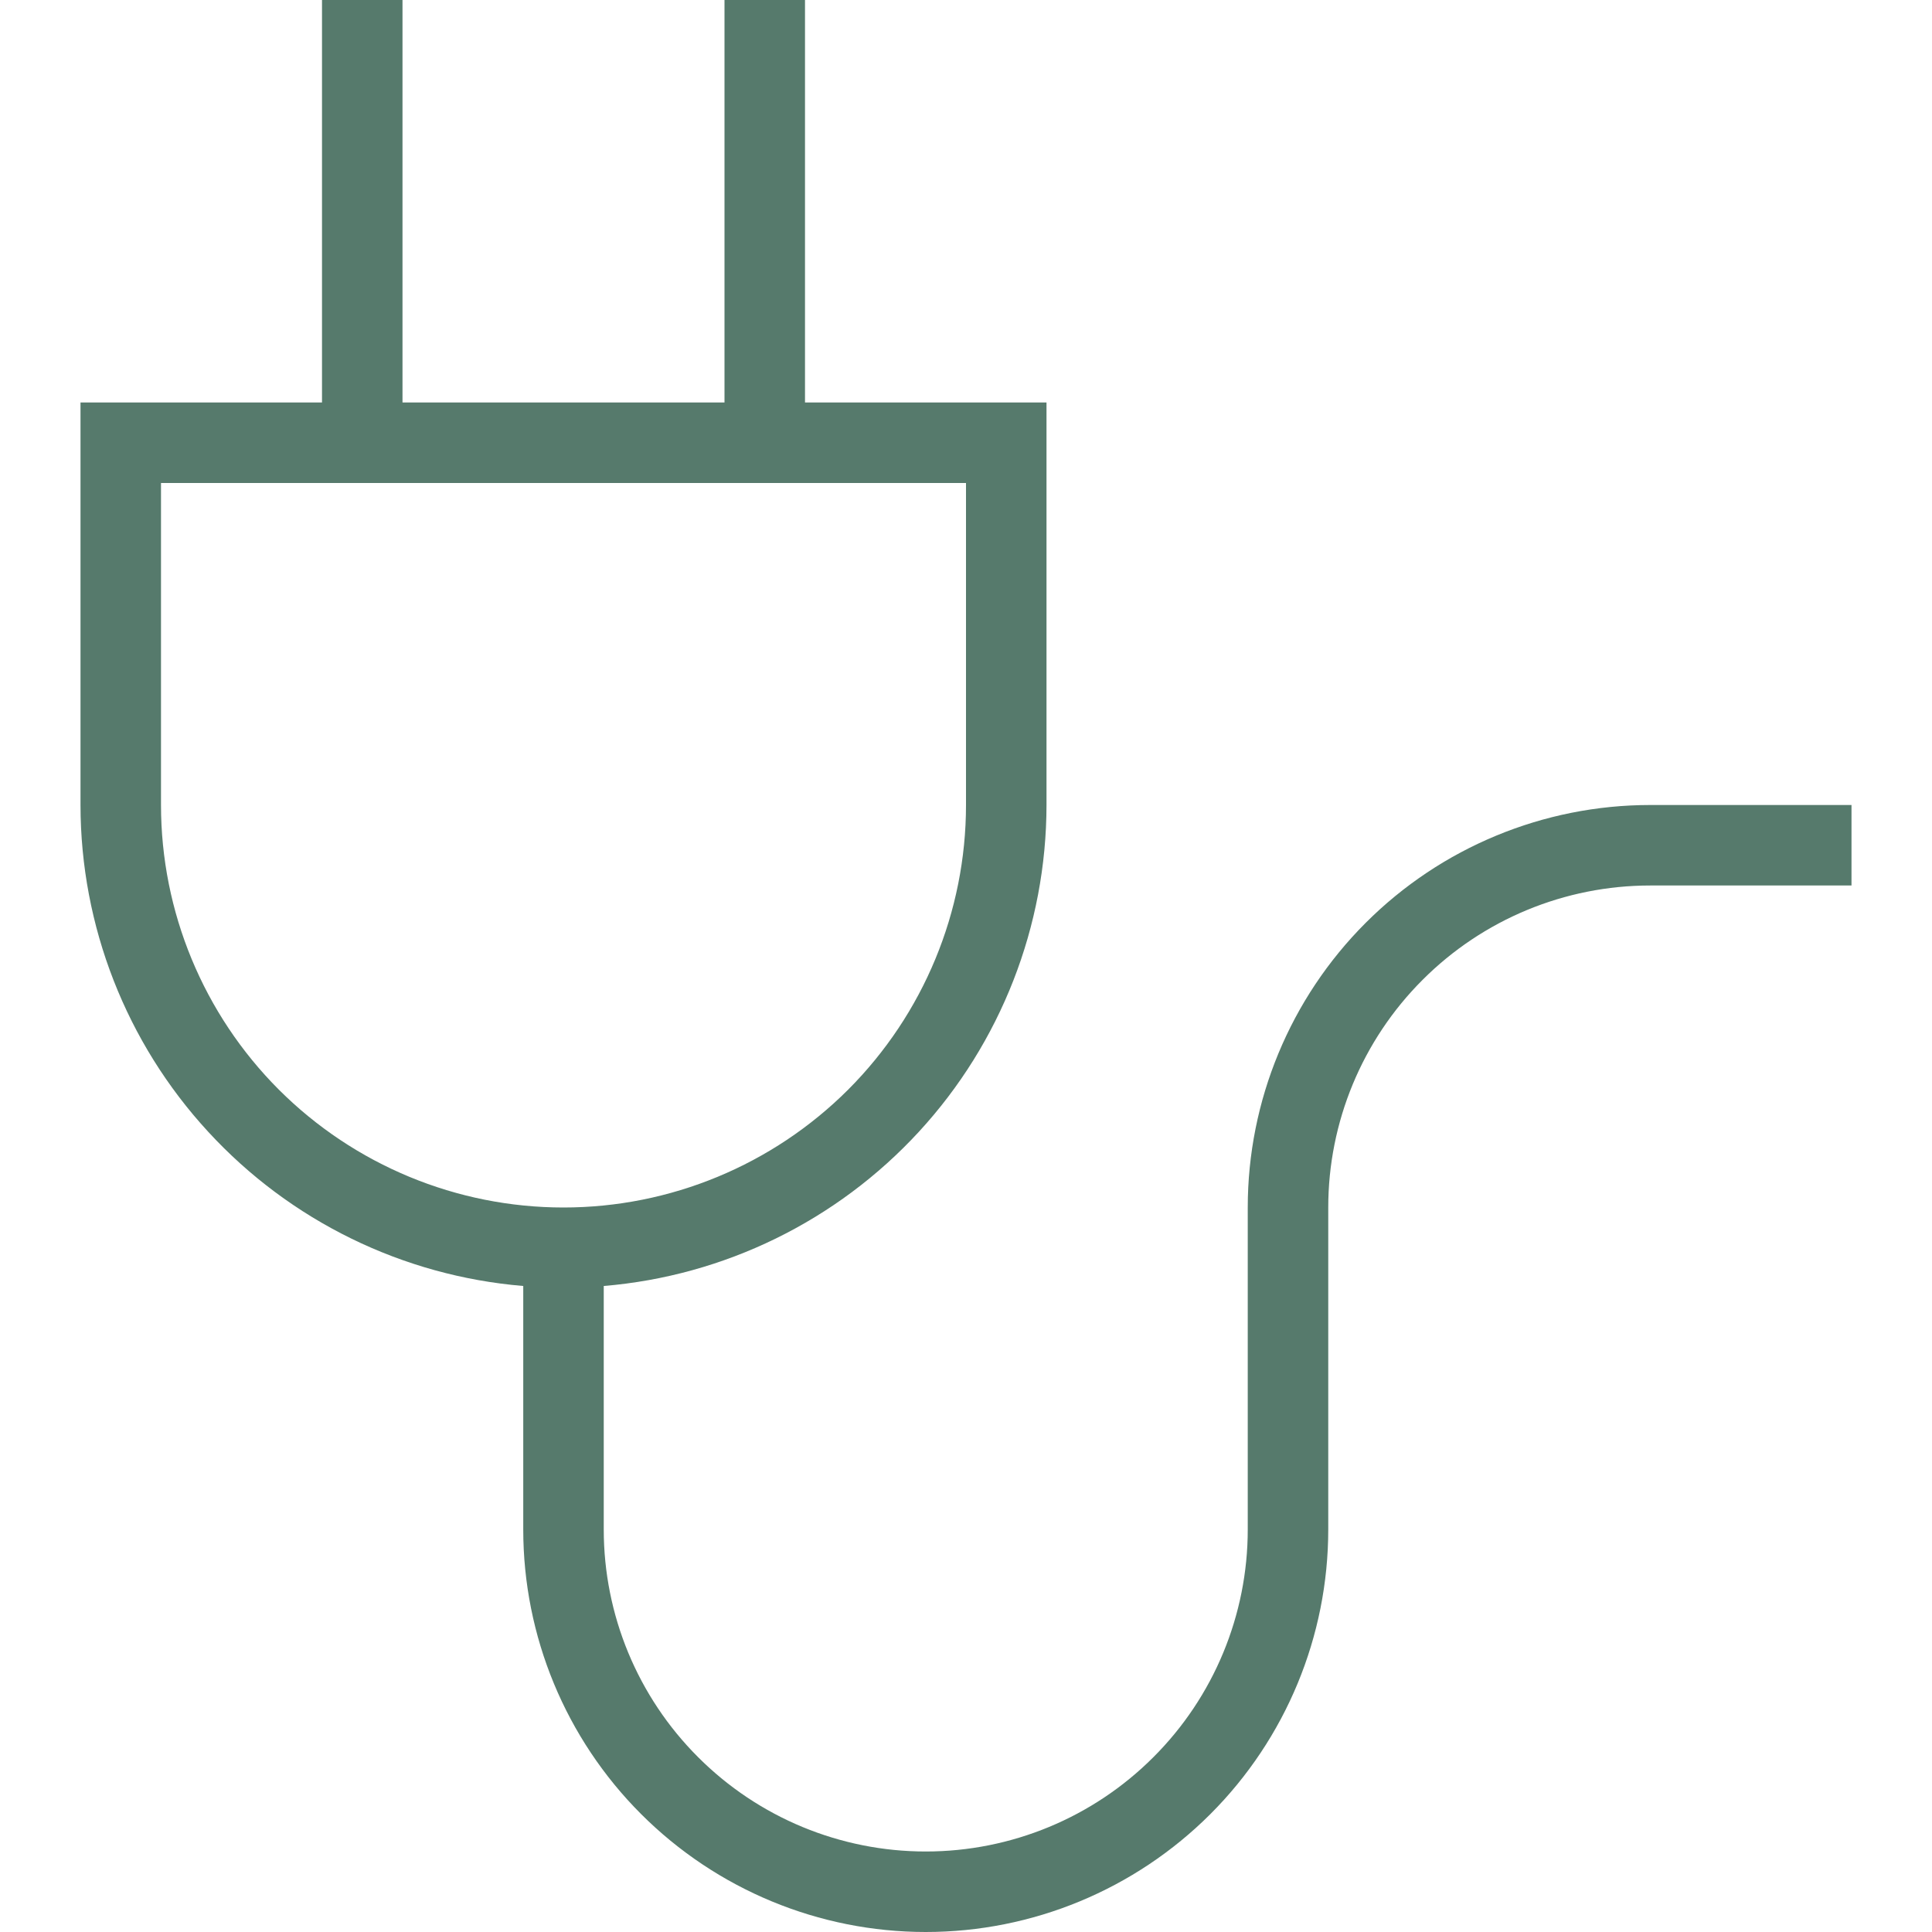 <svg width="24" height="24" viewBox="0 0 24 24" fill="none" xmlns="http://www.w3.org/2000/svg">
<path d="M20.5 10C19.174 10 17.902 10.527 16.965 11.464C16.027 12.402 15.5 13.674 15.5 15V19C15.5 20.061 15.079 21.078 14.328 21.828C13.578 22.579 12.561 23 11.5 23C10.439 23 9.422 22.579 8.672 21.828C7.921 21.078 7.5 20.061 7.5 19V15.975C8.999 15.85 10.396 15.166 11.415 14.059C12.433 12.953 12.999 11.504 13 10V5H10V0H9V5H5V0H4V5H1V10C1.001 11.504 1.567 12.953 2.586 14.059C3.604 15.166 5.001 15.85 6.5 15.975V19C6.5 20.326 7.027 21.598 7.964 22.535C8.902 23.473 10.174 24 11.5 24C12.826 24 14.098 23.473 15.036 22.535C15.973 21.598 16.5 20.326 16.5 19V15C16.5 13.939 16.921 12.922 17.672 12.172C18.422 11.421 19.439 11 20.5 11H23V10H20.5ZM2 10V6H12V10C12 11.326 11.473 12.598 10.536 13.536C9.598 14.473 8.326 15 7 15C5.674 15 4.402 14.473 3.464 13.536C2.527 12.598 2 11.326 2 10Z" fill="#567A6C"/>
</svg>

